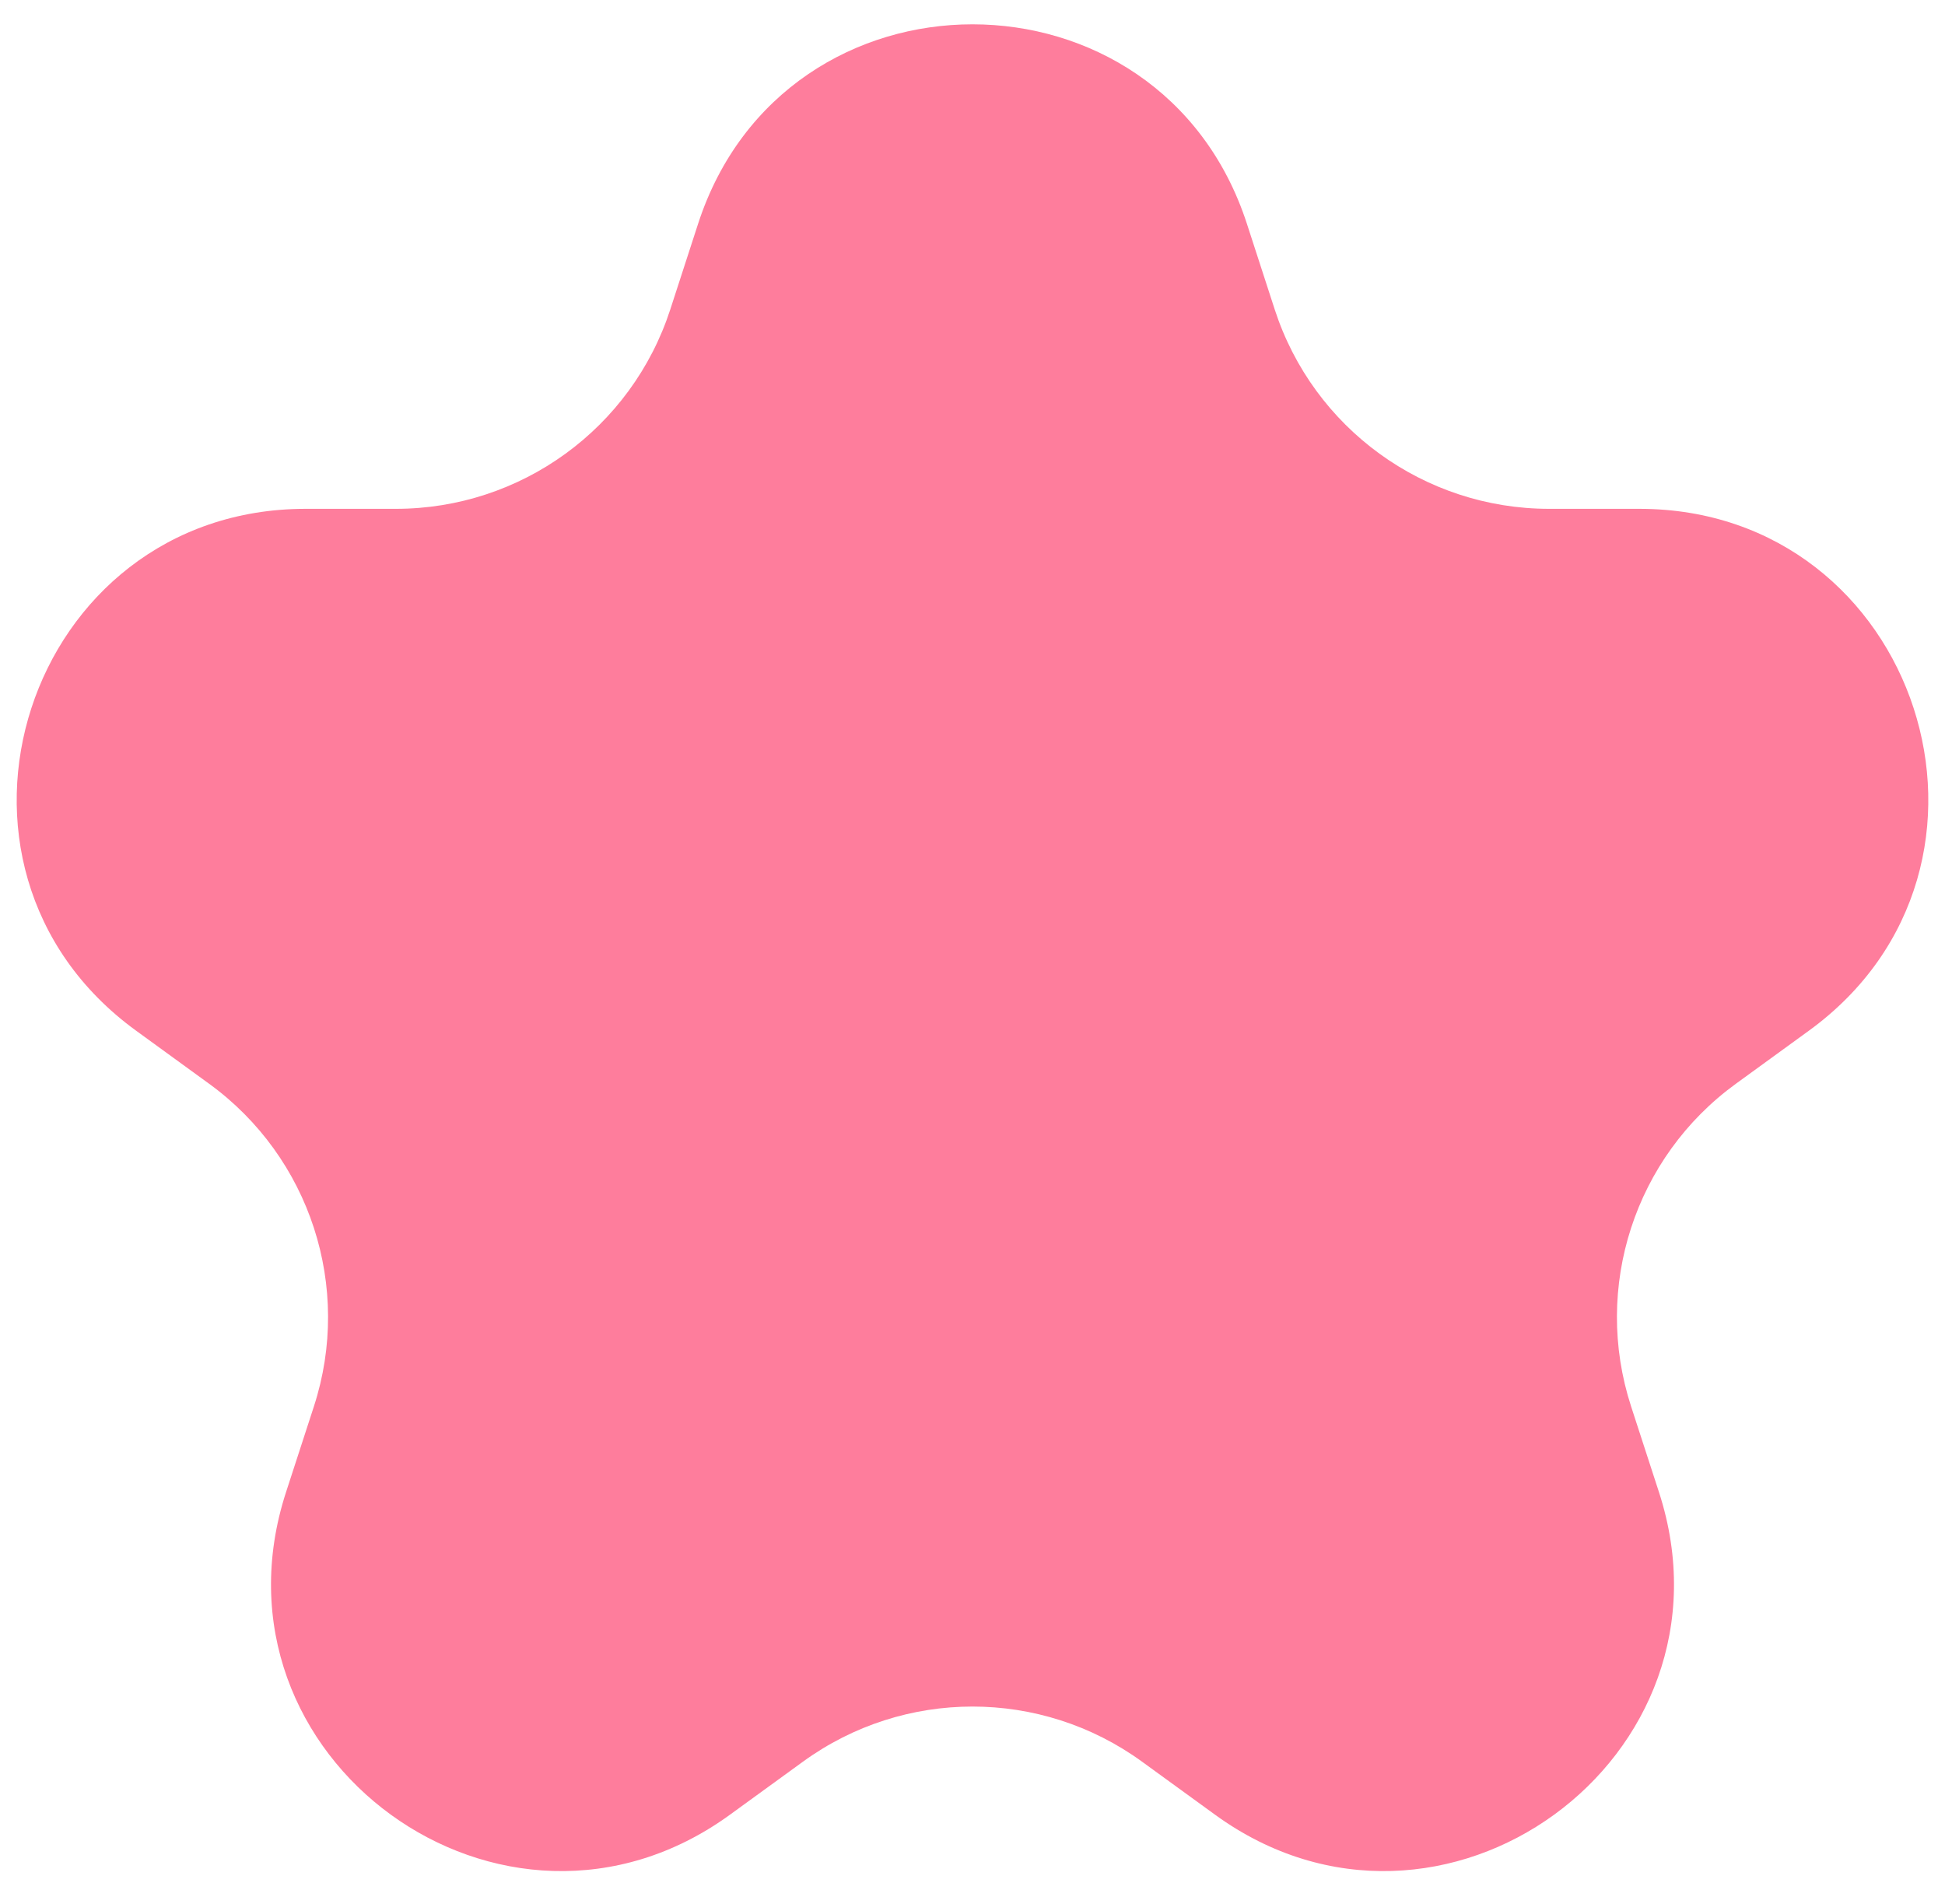 <svg width="47" height="46" viewBox="0 0 47 46" fill="none" xmlns="http://www.w3.org/2000/svg">
<path id="Star 1" d="M16.87 5.404C18.957 -1.018 28.043 -1.018 30.13 5.404L30.803 7.477C31.736 10.349 34.413 12.294 37.433 12.294L39.613 12.294C46.365 12.294 49.173 20.935 43.71 24.904L41.947 26.185C39.503 27.96 38.481 31.107 39.414 33.979L40.088 36.052C42.175 42.474 34.824 47.815 29.361 43.846L27.597 42.565C25.154 40.789 21.846 40.789 19.403 42.565L17.639 43.846C12.176 47.815 4.825 42.474 6.912 36.052L7.586 33.979C8.519 31.107 7.497 27.96 5.053 26.185L3.29 24.904C-2.173 20.935 0.635 12.294 7.387 12.294L9.567 12.294C12.587 12.294 15.264 10.349 16.197 7.477L16.87 5.404Z" fill="#FE7D9C"/>
</svg>
